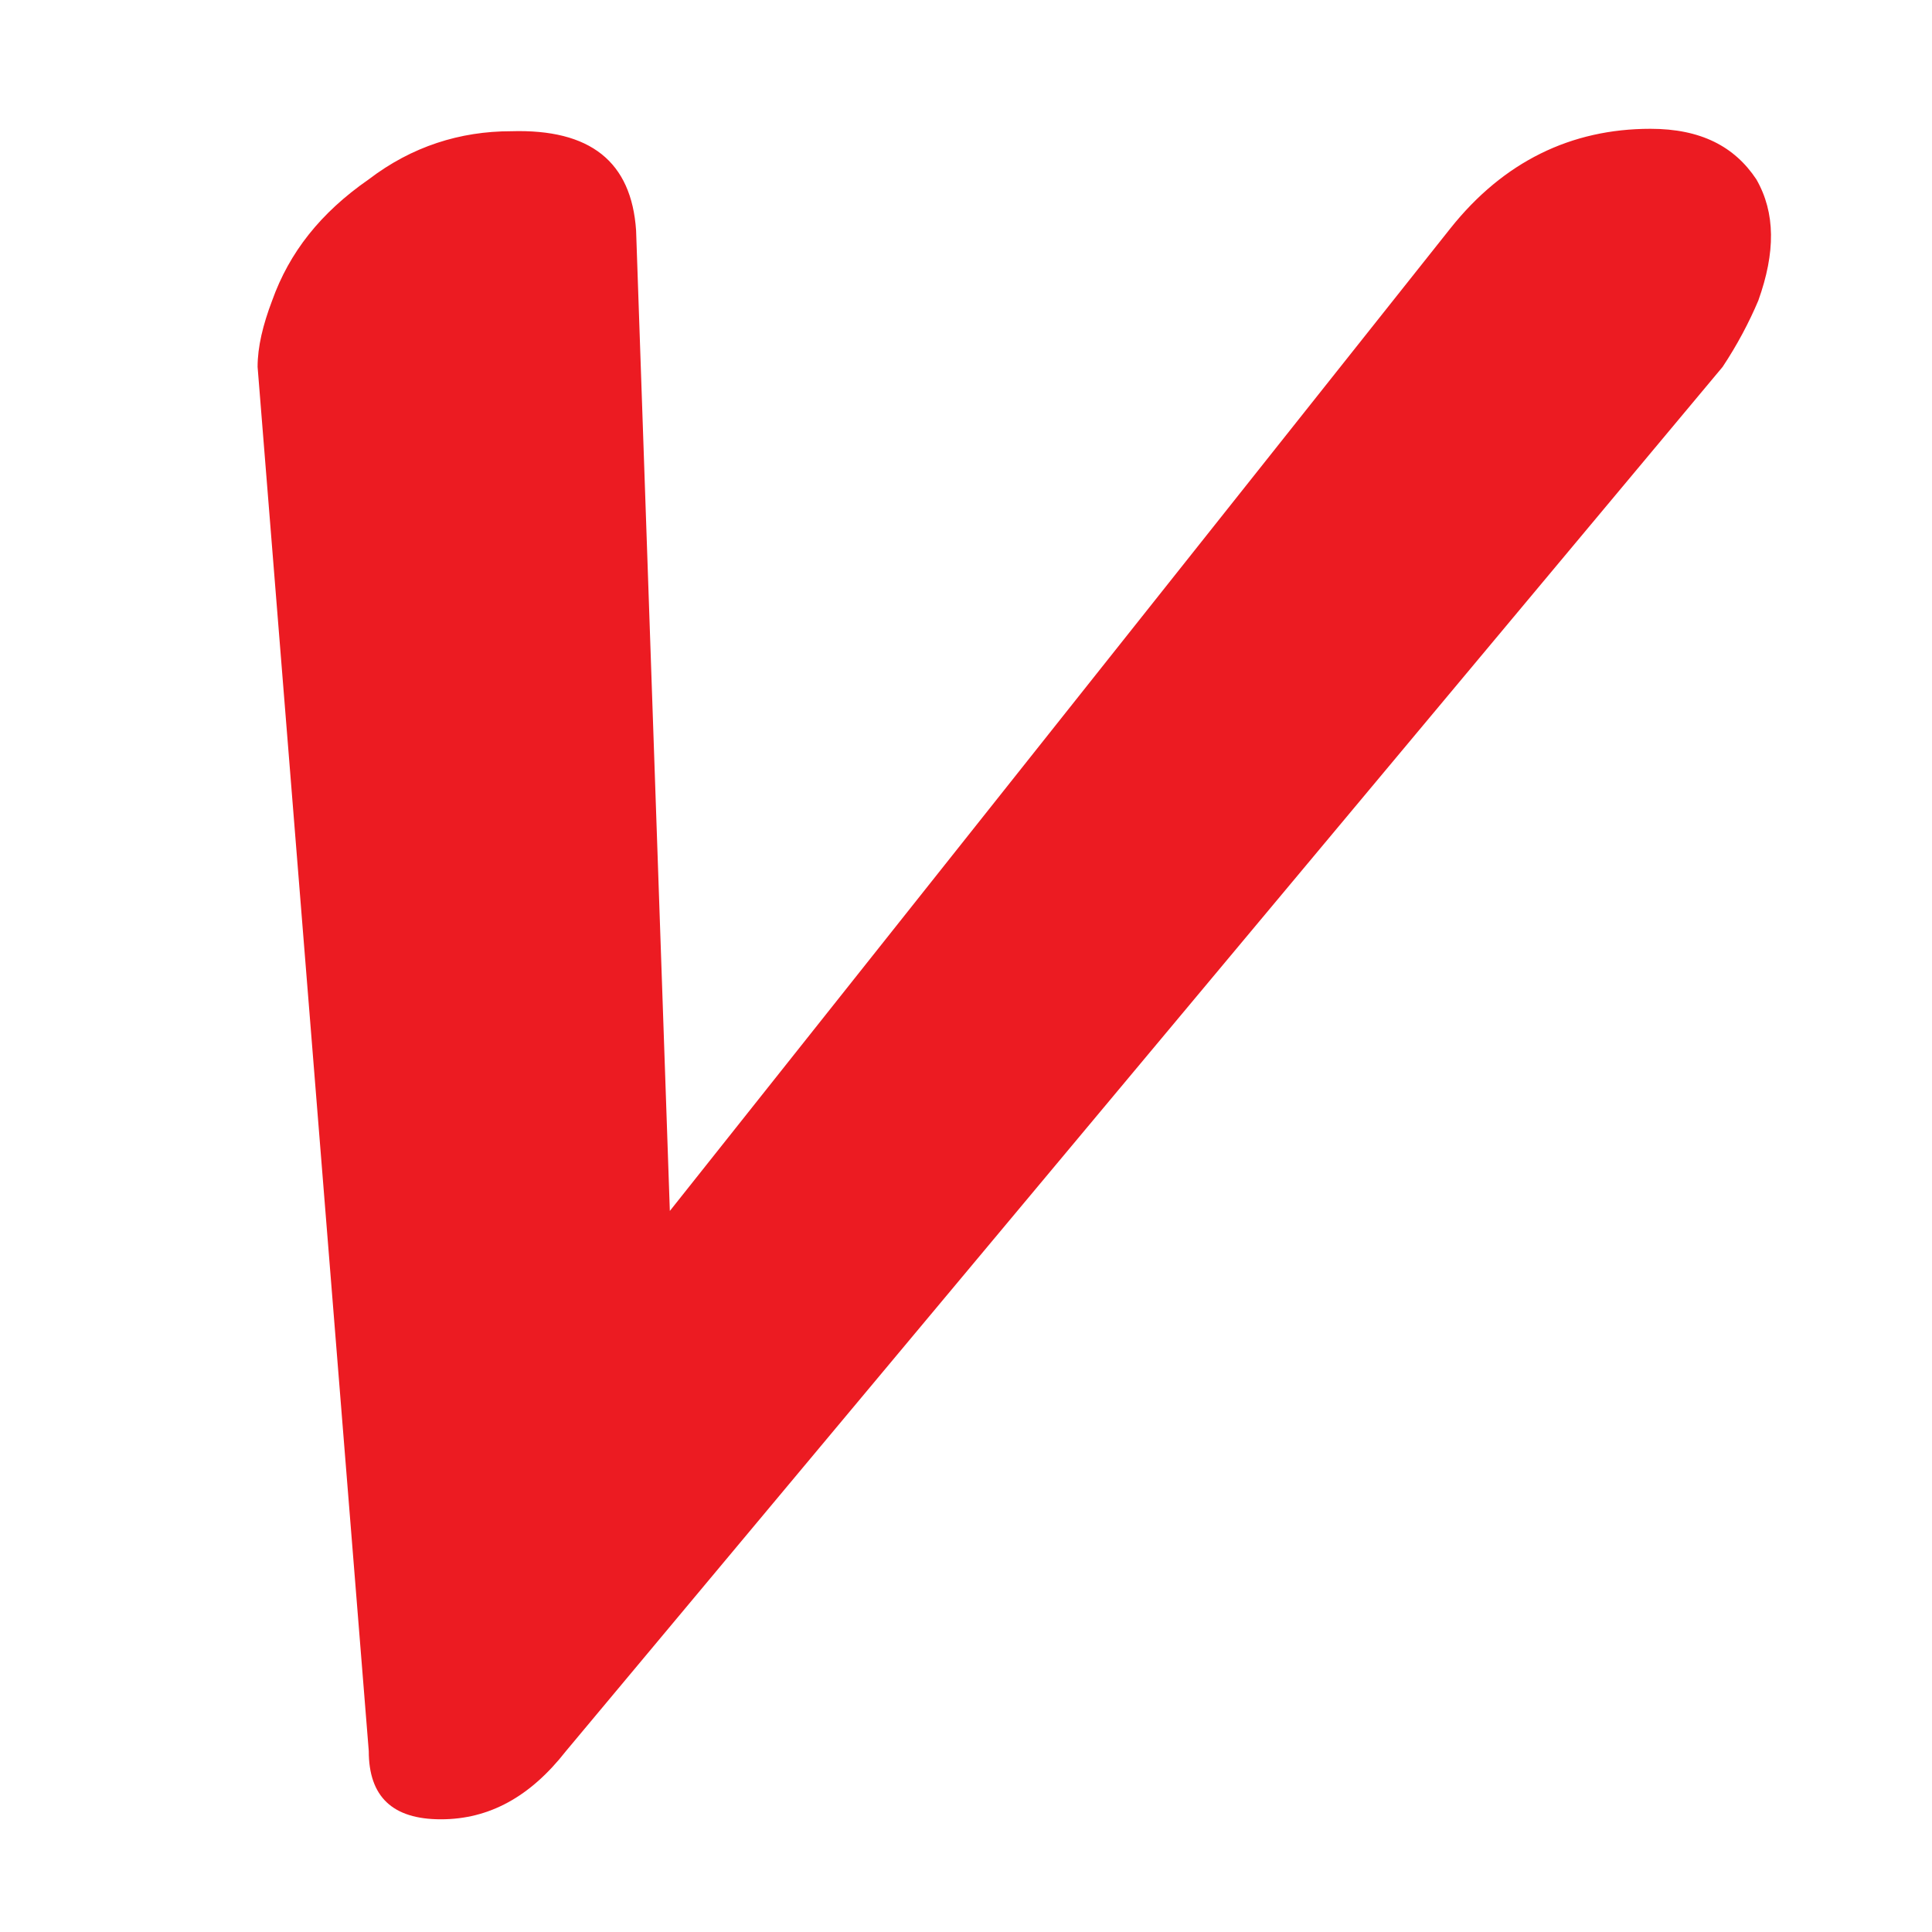 <svg width="120" height="120" viewBox="0 0 120 120" fill="none" xmlns="http://www.w3.org/2000/svg">
<path d="M102.514 8C97.582 8 93.39 10.043 90.102 14.165L41.605 75.214L39.509 14.317C39.221 10.043 36.673 8 31.741 8.151C28.576 8.151 25.576 9.097 22.905 11.139C19.904 13.22 17.973 15.678 16.904 18.666C16.329 20.179 16 21.541 16 22.789L22.905 108.764C22.905 111.601 24.384 113 27.384 113C30.385 113 32.933 111.601 35.152 108.764L106.994 22.789C107.898 21.428 108.638 20.028 109.213 18.666C110.282 15.678 110.282 13.22 109.09 11.139C107.734 9.097 105.638 8 102.514 8Z" fill="#EC1B22"/>
</svg>
